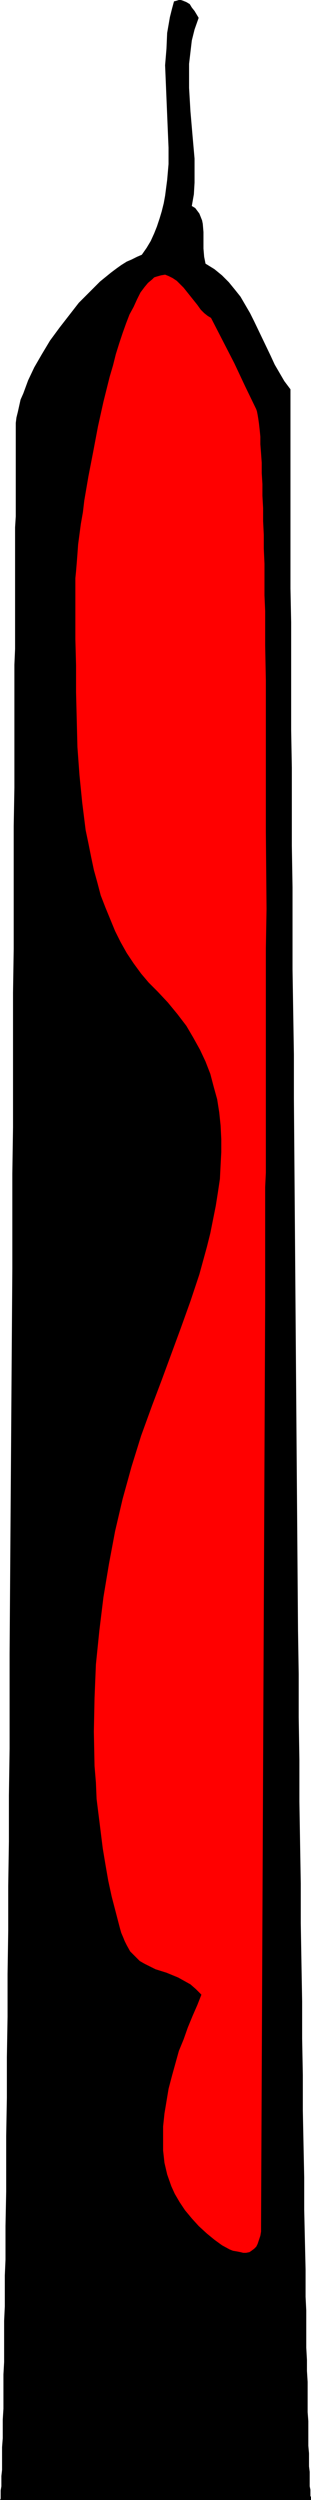 <?xml version="1.0" encoding="UTF-8" standalone="no"?>
<svg
   version="1.0"
   width="19.405mm"
   height="155.668mm"
   id="svg2"
   sodipodi:docname="Candle 61.wmf"
   xmlns:inkscape="http://www.inkscape.org/namespaces/inkscape"
   xmlns:sodipodi="http://sodipodi.sourceforge.net/DTD/sodipodi-0.dtd"
   xmlns="http://www.w3.org/2000/svg"
   xmlns:svg="http://www.w3.org/2000/svg">
  <sodipodi:namedview
     id="namedview2"
     pagecolor="#ffffff"
     bordercolor="#000000"
     borderopacity="0.25"
     inkscape:showpageshadow="2"
     inkscape:pageopacity="0.0"
     inkscape:pagecheckerboard="0"
     inkscape:deskcolor="#d1d1d1"
     inkscape:document-units="mm" />
  <defs
     id="defs1">
    <pattern
       id="WMFhbasepattern"
       patternUnits="userSpaceOnUse"
       width="6"
       height="6"
       x="0"
       y="0" />
  </defs>
  <path
     style="fill:#000000;fill-opacity:1;fill-rule:evenodd;stroke:none"
     d="m 46.849,4.201 -0.969,2.747 -0.646,2.585 -0.323,2.747 -0.323,2.747 v 2.747 2.909 l 0.323,5.494 0.485,5.656 0.485,5.494 v 2.909 2.747 l -0.162,2.747 -0.485,2.747 0.808,0.485 0.485,0.646 0.485,0.646 0.323,0.808 0.323,0.808 0.162,0.808 0.162,1.939 v 1.939 1.939 l 0.162,1.939 0.162,0.808 0.162,0.808 2.1,1.293 1.777,1.454 1.615,1.616 1.454,1.778 1.292,1.616 1.131,1.939 1.131,1.939 0.969,1.939 3.877,8.08 0.969,2.101 1.131,1.939 1.131,1.939 1.454,1.939 v 14.705 3.232 13.897 7.272 7.756 l 0.162,7.918 v 8.241 8.403 8.726 l 0.162,8.888 v 9.211 9.211 l 0.162,9.695 v 9.534 9.857 l 0.162,10.019 0.162,10.019 v 10.342 l 0.162,20.522 0.162,20.845 0.323,42.175 0.162,20.845 0.162,20.845 0.162,10.18 v 10.18 l 0.162,10.019 v 9.857 l 0.162,9.695 0.162,9.534 v 9.372 l 0.162,9.372 0.162,9.049 v 8.726 l 0.162,8.564 v 8.403 l 0.162,7.918 0.162,7.756 v 7.595 l 0.162,7.11 0.162,6.948 v 6.464 l 0.162,3.232 v 2.909 3.07 2.747 l 0.162,2.909 v 2.585 l 0.162,2.585 v 2.424 2.424 2.262 l 0.162,2.101 v 2.101 1.939 1.778 l 0.162,1.778 v 1.616 1.454 l 0.162,1.293 v 1.293 1.131 0.97 l 0.162,0.808 v 0.808 0.646 l 0.162,0.323 v 0.485 0.162 0 H 67.689 0 v 0 l 0.162,-0.323 v -0.485 -0.646 -0.808 l 0.162,-0.97 v -1.131 -1.293 l 0.162,-1.454 v -1.616 -1.778 -1.939 l 0.162,-2.101 v -2.101 -2.262 l 0.162,-2.585 v -2.585 -2.585 -2.909 l 0.162,-2.909 v -3.232 -3.07 -3.393 l 0.162,-3.393 v -3.555 -3.717 l 0.162,-3.717 v -3.878 -4.04 l 0.162,-8.08 v -4.363 -8.726 l 0.162,-9.049 v -9.534 l 0.162,-9.534 V 464.574 L 1.939,454.394 V 443.891 L 2.1,433.387 V 422.561 L 2.262,411.573 V 400.423 389.273 L 2.423,366.65 2.585,343.866 2.746,321.082 2.908,298.459 v -11.15 -11.15 l 0.162,-10.827 v -10.827 -10.503 -10.342 l 0.162,-10.342 v -9.857 -9.695 -9.372 l 0.162,-9.049 v -8.726 -8.241 -4.201 -7.756 l 0.162,-3.717 v -13.897 -3.07 -11.635 l 0.162,-2.585 v -12.443 -1.454 -6.948 -1.131 l 0.162,-1.293 0.323,-1.293 0.323,-1.454 0.323,-1.454 0.646,-1.454 1.131,-3.07 1.454,-3.07 1.777,-3.07 1.939,-3.232 2.262,-3.07 2.262,-2.909 2.262,-2.909 2.585,-2.585 2.423,-2.424 2.585,-2.101 1.292,-0.97 1.131,-0.808 1.292,-0.808 1.131,-0.485 1.292,-0.646 1.131,-0.485 1.131,-1.616 0.969,-1.616 0.808,-1.778 0.646,-1.616 0.646,-1.939 0.485,-1.616 0.485,-1.939 0.323,-1.778 0.485,-3.717 0.323,-3.717 V 34.742 L 39.58,30.864 39.256,23.108 39.095,19.229 38.933,15.351 39.256,11.473 39.418,7.756 40.064,4.04 40.549,2.101 41.034,0.323 41.68,0.162 42.164,0 h 0.485 l 0.485,0.162 0.808,0.323 0.808,0.485 0.485,0.808 0.646,0.808 0.485,0.808 z"
     id="path1" />
  <path
     style="fill:#ff0000;fill-opacity:1;fill-rule:evenodd;stroke:none"
     d="m 47.496,469.422 -1.292,-1.293 -1.292,-1.131 -1.454,-0.808 -1.454,-0.808 -2.746,-1.131 -2.585,-0.808 -1.292,-0.646 -1.292,-0.646 -1.131,-0.646 -1.131,-1.131 -1.131,-1.131 -0.808,-1.454 -0.485,-0.97 -0.323,-0.808 -0.485,-1.131 -0.323,-1.131 -0.969,-3.717 -0.969,-3.717 -0.808,-3.717 -0.646,-3.717 -0.646,-3.878 -0.485,-3.878 -0.485,-3.878 -0.485,-3.878 -0.162,-3.878 -0.323,-3.878 -0.162,-8.08 0.162,-7.918 0.323,-7.918 0.808,-7.918 0.969,-7.918 1.292,-7.756 1.454,-7.756 1.777,-7.595 2.1,-7.595 2.262,-7.272 2.585,-7.11 2.262,-5.979 2.262,-6.14 2.262,-6.14 2.262,-6.302 2.1,-6.302 1.777,-6.464 0.808,-3.232 0.646,-3.232 0.646,-3.232 0.485,-3.07 0.485,-3.232 0.162,-3.232 0.162,-3.07 v -3.07 l -0.162,-3.232 -0.323,-3.07 -0.485,-3.07 -0.808,-2.909 -0.808,-3.07 -1.131,-2.909 -1.292,-2.747 -1.615,-2.909 -1.615,-2.747 -2.1,-2.747 -2.262,-2.747 -2.423,-2.585 -2.1,-2.101 -1.777,-2.101 -1.777,-2.424 -1.615,-2.424 -1.454,-2.585 -1.292,-2.585 -1.131,-2.747 -1.131,-2.747 -1.131,-2.909 -0.808,-3.07 -0.808,-2.909 -0.646,-3.07 -0.646,-3.232 -0.646,-3.07 -0.808,-6.464 -0.646,-6.464 -0.485,-6.625 -0.162,-6.464 -0.162,-6.464 v -6.302 l -0.162,-6.14 v -8.726 -2.747 -1.293 -1.616 l 0.162,-1.616 0.162,-1.939 0.162,-2.101 0.162,-2.262 0.323,-2.424 0.323,-2.424 0.485,-2.747 0.323,-2.747 0.969,-5.656 1.131,-5.817 1.131,-5.979 1.292,-5.817 1.454,-5.817 0.808,-2.747 0.646,-2.585 0.808,-2.585 0.808,-2.424 0.808,-2.262 0.808,-2.101 0.969,-1.778 0.808,-1.778 0.808,-1.616 0.969,-1.293 0.808,-0.97 0.969,-0.808 0.485,-0.485 0.485,-0.162 1.131,-0.323 0.969,-0.162 0.808,0.323 0.969,0.485 0.969,0.646 0.808,0.808 0.808,0.808 3.231,4.04 0.808,1.131 0.808,0.808 0.808,0.646 0.808,0.485 5.493,10.665 2.585,5.494 2.585,5.333 0.162,0.485 0.162,0.808 0.162,0.97 0.162,1.131 0.162,1.454 0.162,1.616 v 1.778 l 0.162,2.101 0.162,2.262 v 2.424 l 0.162,2.585 v 2.747 l 0.162,2.909 v 3.07 l 0.162,3.232 v 3.232 l 0.162,3.555 v 3.555 3.878 l 0.162,3.717 v 4.04 4.04 l 0.162,8.241 v 8.564 8.888 9.049 9.049 l 0.162,18.26 -0.162,9.211 v 17.613 8.403 12.119 3.878 10.827 l -0.162,3.393 v 6.302 2.909 10.019 2.101 6.14 l -0.969,216.855 v 1.454 l -0.162,0.97 -0.323,0.97 -0.323,0.97 -0.323,0.646 -0.485,0.485 -0.646,0.485 -0.485,0.323 -0.808,0.162 h -0.646 l -0.646,-0.162 -0.808,-0.162 -0.969,-0.162 -0.808,-0.323 -1.777,-0.97 -1.777,-1.293 -1.777,-1.454 -1.939,-1.778 -1.615,-1.778 -1.615,-1.939 -1.292,-1.939 -1.131,-1.939 -0.808,-1.778 -0.969,-2.747 -0.646,-2.747 -0.323,-2.909 v -2.747 -2.909 l 0.323,-3.07 0.485,-2.909 0.485,-2.909 0.808,-3.07 0.808,-2.909 0.808,-2.909 1.131,-2.747 0.969,-2.747 1.131,-2.747 1.131,-2.585 z"
     id="path2" />
</svg>
